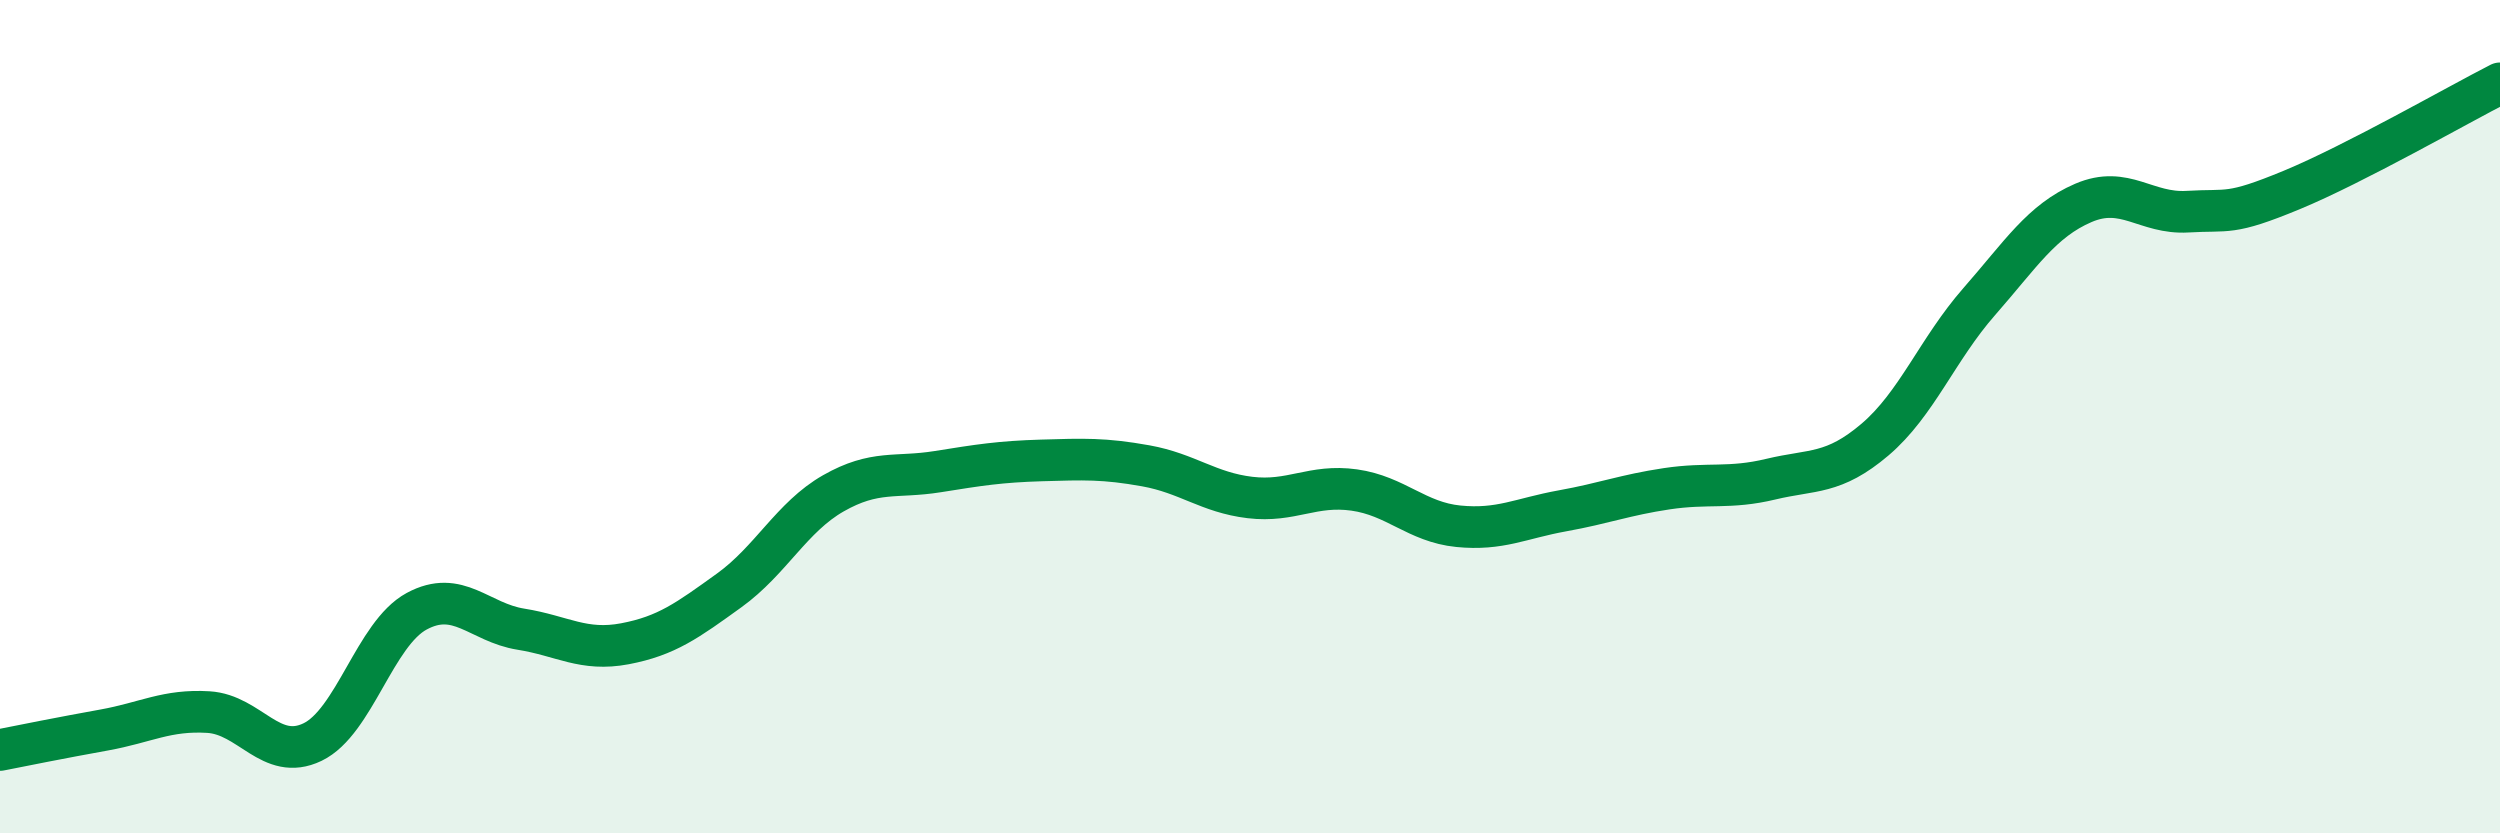 
    <svg width="60" height="20" viewBox="0 0 60 20" xmlns="http://www.w3.org/2000/svg">
      <path
        d="M 0,18 C 0.5,17.9 1.5,17.7 2.5,17.52 C 3.5,17.34 4,17.03 5,17.09 C 6,17.15 6.5,18.29 7.5,17.81 C 8.5,17.33 9,15.21 10,14.67 C 11,14.13 11.5,14.94 12.5,15.1 C 13.5,15.26 14,15.64 15,15.45 C 16,15.26 16.5,14.89 17.5,14.17 C 18.5,13.45 19,12.41 20,11.84 C 21,11.27 21.5,11.48 22.5,11.32 C 23.5,11.16 24,11.08 25,11.05 C 26,11.02 26.5,11 27.5,11.18 C 28.5,11.36 29,11.82 30,11.94 C 31,12.06 31.5,11.62 32.5,11.76 C 33.5,11.9 34,12.53 35,12.63 C 36,12.73 36.5,12.44 37.5,12.26 C 38.5,12.08 39,11.88 40,11.73 C 41,11.58 41.5,11.74 42.5,11.5 C 43.5,11.26 44,11.4 45,10.55 C 46,9.7 46.5,8.38 47.5,7.24 C 48.5,6.1 49,5.3 50,4.87 C 51,4.44 51.5,5.14 52.5,5.08 C 53.5,5.02 53.5,5.18 55,4.56 C 56.5,3.94 59,2.51 60,2L60 20L0 20Z"
        fill="#008740"
        opacity="0.1"
        stroke-linecap="round"
        stroke-linejoin="round"
      />
      <path
        d="M 0,18 C 0.5,17.9 1.5,17.7 2.5,17.52 C 3.5,17.34 4,17.03 5,17.09 C 6,17.15 6.5,18.29 7.5,17.81 C 8.5,17.33 9,15.21 10,14.67 C 11,14.13 11.5,14.94 12.5,15.1 C 13.5,15.26 14,15.64 15,15.45 C 16,15.26 16.5,14.89 17.5,14.17 C 18.5,13.45 19,12.41 20,11.84 C 21,11.27 21.5,11.48 22.5,11.32 C 23.5,11.16 24,11.08 25,11.05 C 26,11.02 26.5,11 27.5,11.18 C 28.5,11.36 29,11.82 30,11.94 C 31,12.06 31.5,11.62 32.5,11.76 C 33.5,11.9 34,12.53 35,12.63 C 36,12.73 36.5,12.44 37.5,12.26 C 38.5,12.08 39,11.88 40,11.73 C 41,11.58 41.5,11.74 42.5,11.5 C 43.5,11.26 44,11.4 45,10.55 C 46,9.7 46.5,8.38 47.5,7.24 C 48.5,6.1 49,5.3 50,4.87 C 51,4.44 51.5,5.14 52.5,5.08 C 53.5,5.02 53.5,5.18 55,4.56 C 56.5,3.94 59,2.51 60,2"
        stroke="#008740"
        stroke-width="1"
        fill="none"
        stroke-linecap="round"
        stroke-linejoin="round"
      />
    </svg>
  
